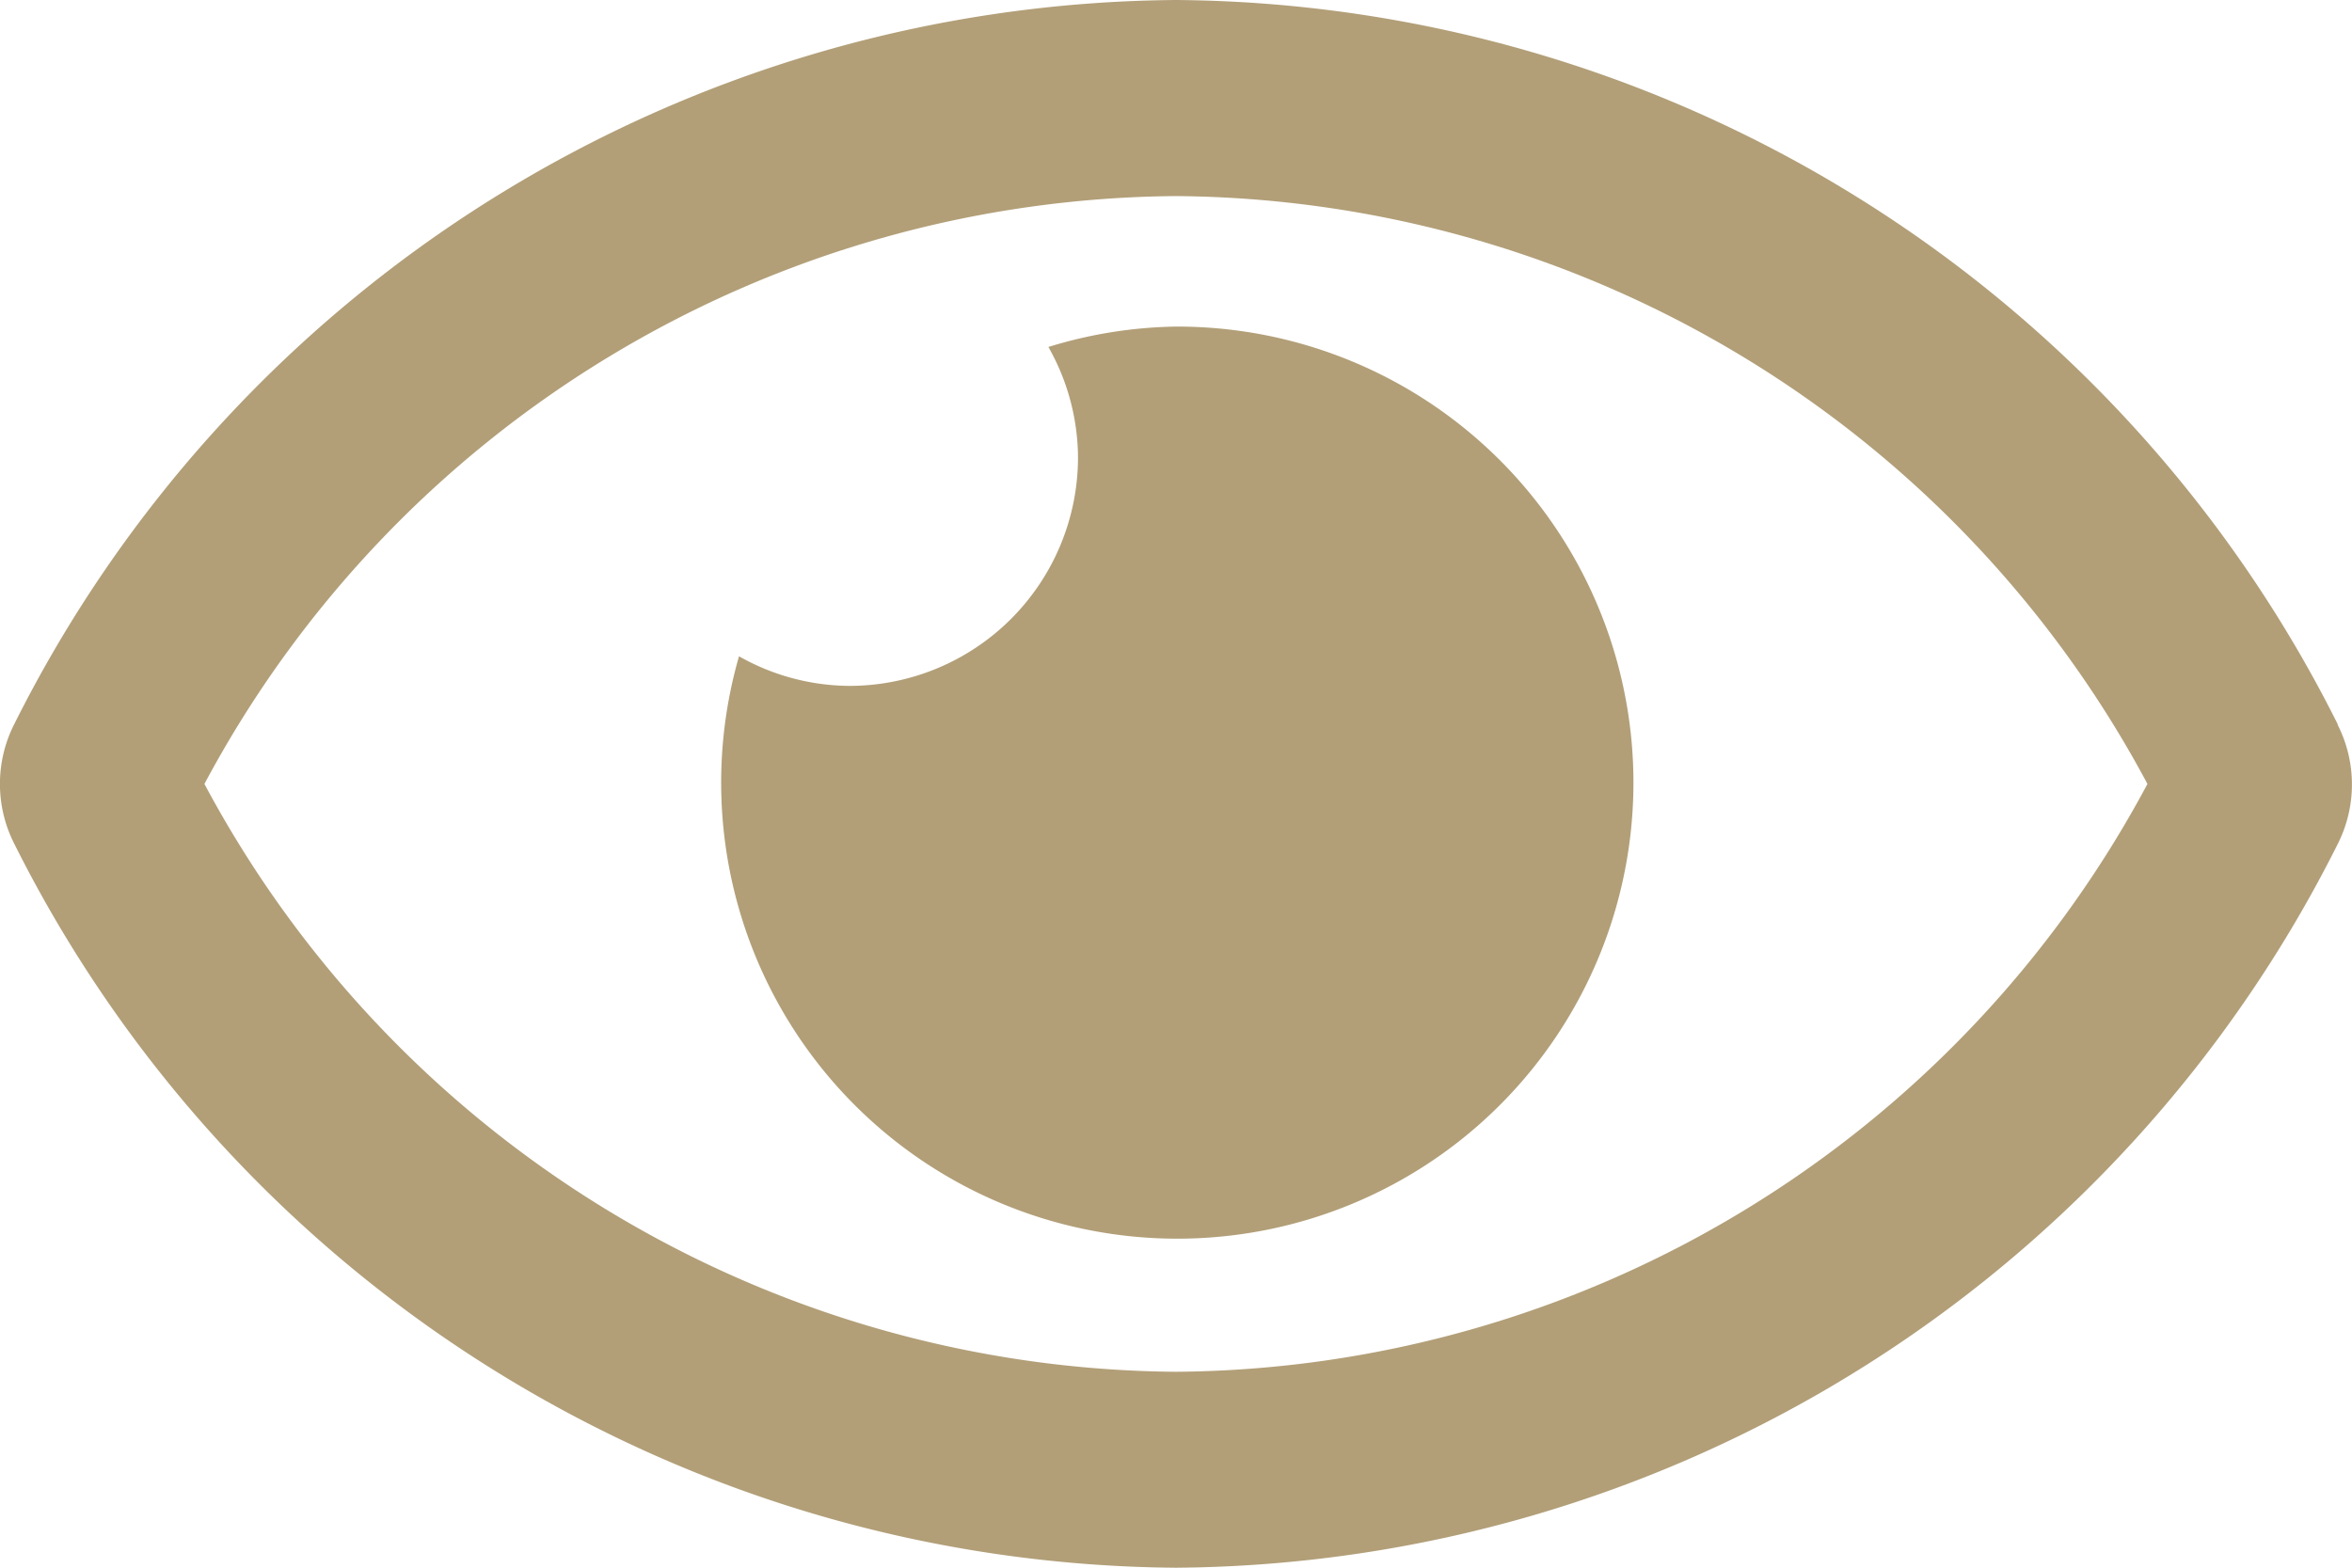 <svg xmlns="http://www.w3.org/2000/svg" width="18.109" height="12.073" viewBox="0 0 18.109 12.073"><path d="M9.054 2.515a3.488 3.488 0 00-.982.157 1.742 1.742 0 01.228.849 1.761 1.761 0 01-1.761 1.761 1.742 1.742 0 01-.849-.228 3.512 3.512 0 103.364-2.539zm8.945 3.062A10.084 10.084 0 009.054 0 10.085 10.085 0 00.109 5.578a1.017 1.017 0 000 .918 10.084 10.084 0 008.945 5.577A10.085 10.085 0 0017.999 6.5a1.017 1.017 0 000-.918zm-8.945 4.987a8.552 8.552 0 01-7.48-4.527 8.552 8.552 0 017.48-4.527 8.552 8.552 0 017.48 4.527 8.552 8.552 0 01-7.48 4.527z" fill="#b29f78"/></svg>